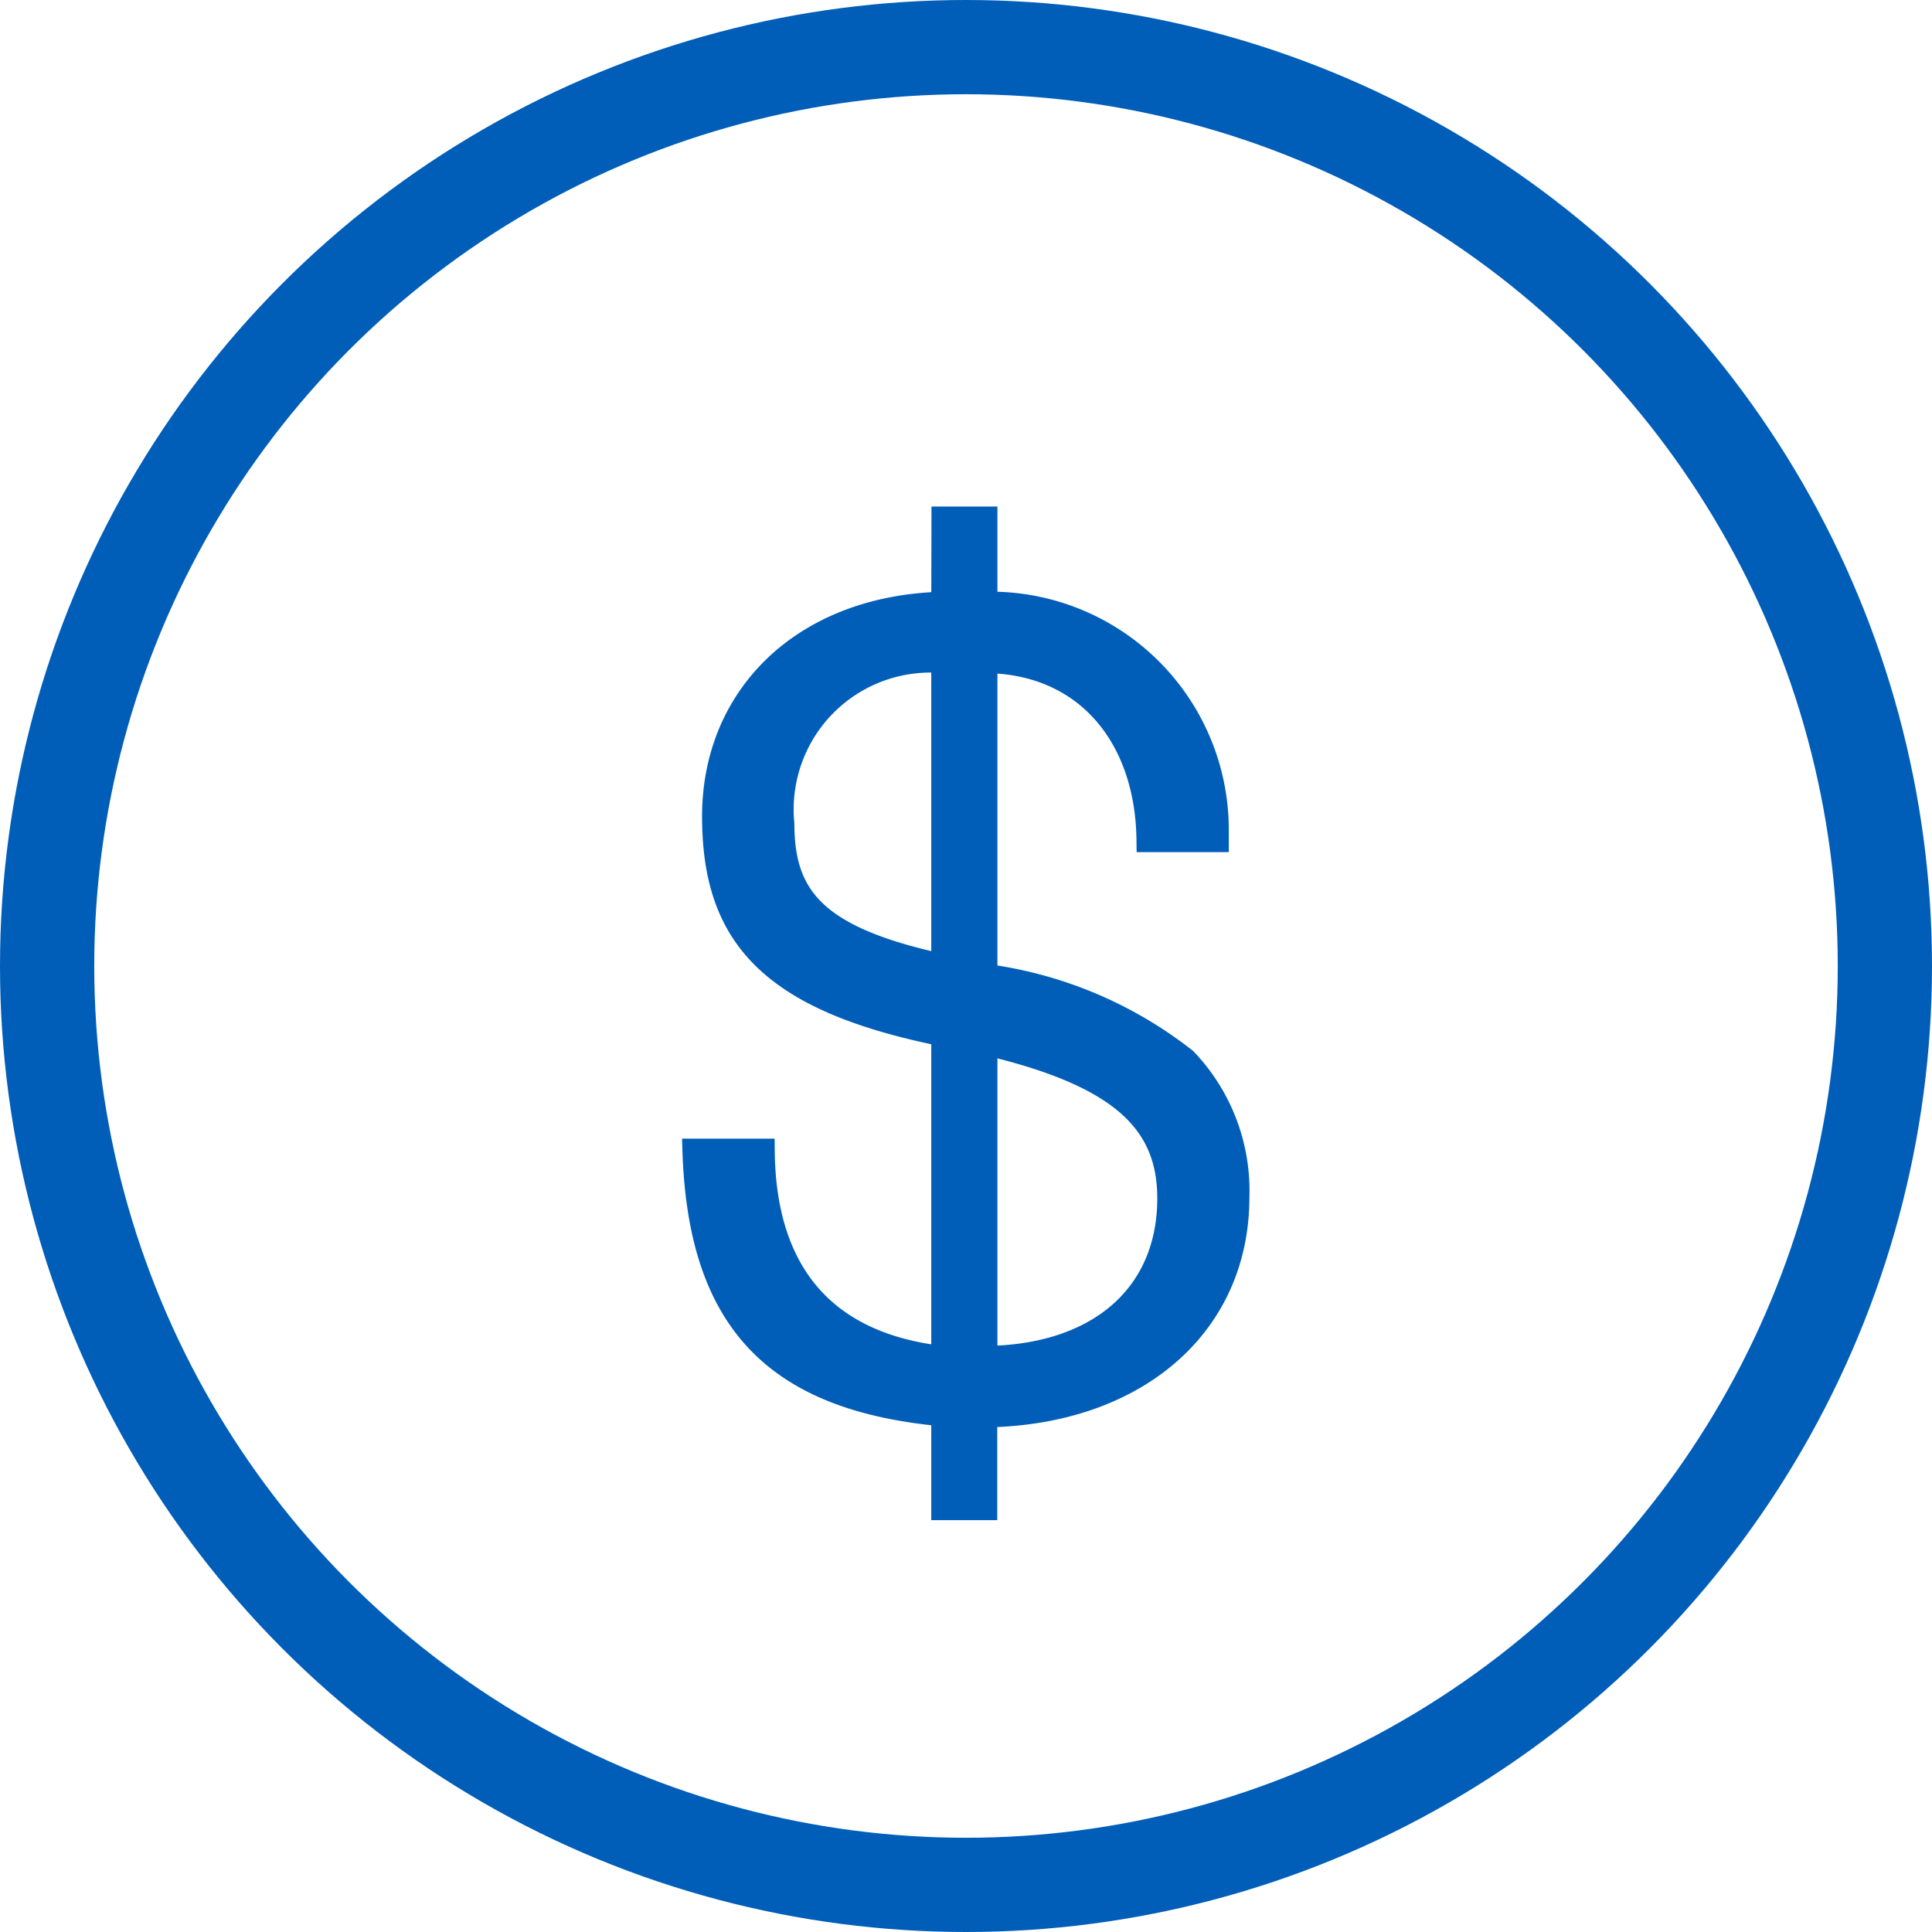 <svg xmlns="http://www.w3.org/2000/svg" width="41" height="41" viewBox="0 0 41 41">
  <g id="Group_863" data-name="Group 863" transform="translate(-1324 -1504)">
    <path id="Path_554" data-name="Path 554" d="M6.441-1.473C3.476-1.4,1.577.5,1.577,3.044c0,2.525,1.181,3.892,4.864,4.633v6.857c-2.5-.278-3.8-1.784-3.822-4.4H1.16c.116,3.637,1.737,5.281,5.281,5.606V17.73h.9V15.761c3.173-.046,5.351-1.9,5.351-4.633a4.02,4.02,0,0,0-1.112-2.919A8.693,8.693,0,0,0,7.345,6.426V-.246c2.154.023,3.428,1.621,3.451,3.8h1.459V3.345A4.806,4.806,0,0,0,7.345-1.473V-3.28h-.9ZM3.036,3.206A3.154,3.154,0,0,1,6.441-.246V6.217C3.754,5.638,3.036,4.781,3.036,3.206ZM7.345,7.862c2.872.672,3.892,1.668,3.892,3.289,0,2.062-1.506,3.359-3.892,3.382Z" transform="translate(1337.572 1518.28)" fill="#005eb8" stroke="#005eb8" stroke-width="0.5"/>
    <g id="Ellipse_9" data-name="Ellipse 9" transform="translate(1324 1504)" fill="none" stroke="#005eb8" stroke-width="2">
      <circle cx="20.5" cy="20.5" r="20.5" stroke="none"/>
      <circle cx="20.5" cy="20.5" r="19.5" fill="none"/>
    </g>
  </g>
</svg>
